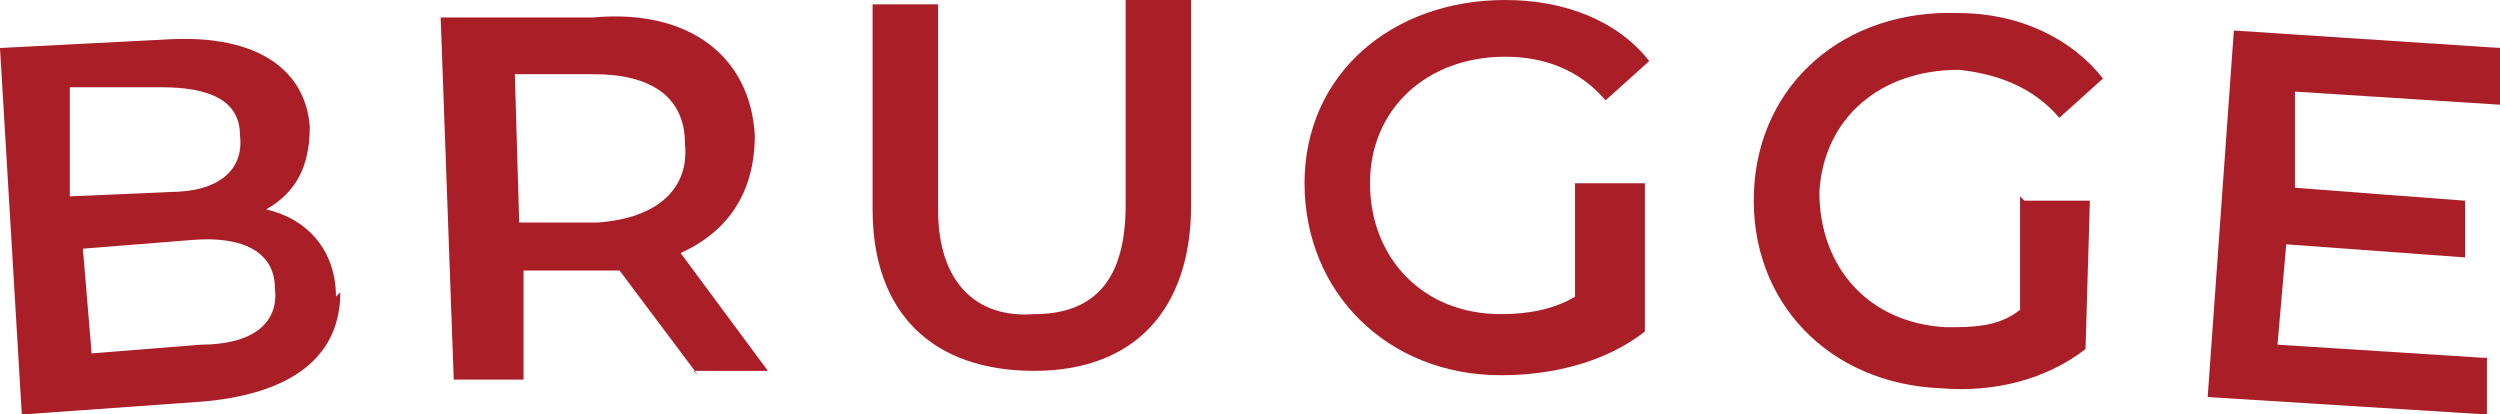 <svg xmlns="http://www.w3.org/2000/svg" id="uuid-f1a732ef-b893-4cb6-b5fa-5fc6f841f2d8" data-name="Layer 2" width="57.3" height="9.5" viewBox="0 0 57.3 9.5"><defs><style>      .uuid-ffd24581-3210-4c45-9fbf-e12e20d9610f {        fill: #aa1e28;      }    </style></defs><g id="uuid-5861107b-7ce1-43b5-8c29-3f1560336e14" data-name="Layer 1"><g><path class="uuid-ffd24581-3210-4c45-9fbf-e12e20d9610f" d="M7.8,6.7c0,1.4-1,2.3-3.1,2.5l-4.2.3L0,1.1l3.9-.2c2-.1,3.1.7,3.2,2,0,.9-.3,1.5-1,1.9.9.2,1.6.9,1.6,2ZM1.6,2.2v2.3c.1,0,2.3-.1,2.3-.1,1.1,0,1.7-.5,1.6-1.3,0-.8-.7-1.1-1.8-1.1H1.6ZM6.3,6.6c0-.8-.7-1.2-1.9-1.1l-2.5.2.2,2.4,2.5-.2c1.2,0,1.8-.5,1.7-1.3Z"></path><path class="uuid-ffd24581-3210-4c45-9fbf-e12e20d9610f" d="M16,8.6l-1.8-2.4c-.1,0-.2,0-.3,0h-1.9c0,0,0,2.5,0,2.5h-1.6c0,0-.3-8.3-.3-8.3h3.5c2.2-.2,3.6.9,3.7,2.7,0,1.3-.6,2.2-1.7,2.7l2,2.7h-1.7ZM13.6,1.7h-1.8c0,0,.1,3.4.1,3.4h1.8c1.4-.1,2.1-.8,2-1.8,0-1.1-.8-1.6-2.1-1.6Z"></path><path class="uuid-ffd24581-3210-4c45-9fbf-e12e20d9610f" d="M20,4.9V.1c0,0,1.5,0,1.5,0v4.7c0,1.7.9,2.5,2.2,2.4,1.4,0,2.1-.8,2.1-2.5V0c0,0,1.5,0,1.5,0v4.7c0,2.4-1.3,3.8-3.6,3.8-2.3,0-3.7-1.3-3.7-3.7Z"></path><path class="uuid-ffd24581-3210-4c45-9fbf-e12e20d9610f" d="M36.2,4.2h1.5s0,3.4,0,3.4c-.9.7-2.1,1-3.3,1-2.6,0-4.5-1.9-4.5-4.4C29.9,1.7,31.9,0,34.5,0c1.4,0,2.6.5,3.3,1.4l-1,.9c-.6-.7-1.4-1-2.3-1-1.8,0-3.1,1.2-3.1,2.9,0,1.7,1.2,3,3,3,.6,0,1.2-.1,1.7-.4v-2.6Z"></path><path class="uuid-ffd24581-3210-4c45-9fbf-e12e20d9610f" d="M46.4,4.6h1.5c0,0-.1,3.4-.1,3.4-.9.7-2.1,1-3.3.9-2.6-.1-4.4-2-4.3-4.5.1-2.5,2.1-4.2,4.7-4.1,1.4,0,2.6.6,3.3,1.5l-1,.9c-.6-.7-1.4-1-2.3-1.1-1.8,0-3.1,1.1-3.2,2.8,0,1.7,1.1,3,2.9,3.1.6,0,1.2,0,1.7-.4v-2.6Z"></path><path class="uuid-ffd24581-3210-4c45-9fbf-e12e20d9610f" d="M57,8.2v1.3c0,0-6.4-.4-6.4-.4l.6-8.4,6.1.4v1.3c0,0-4.7-.3-4.7-.3v2.2c-.1,0,3.9.3,3.9.3v1.3c0,0-4.1-.3-4.1-.3l-.2,2.3,4.7.3Z"></path></g></g></svg>